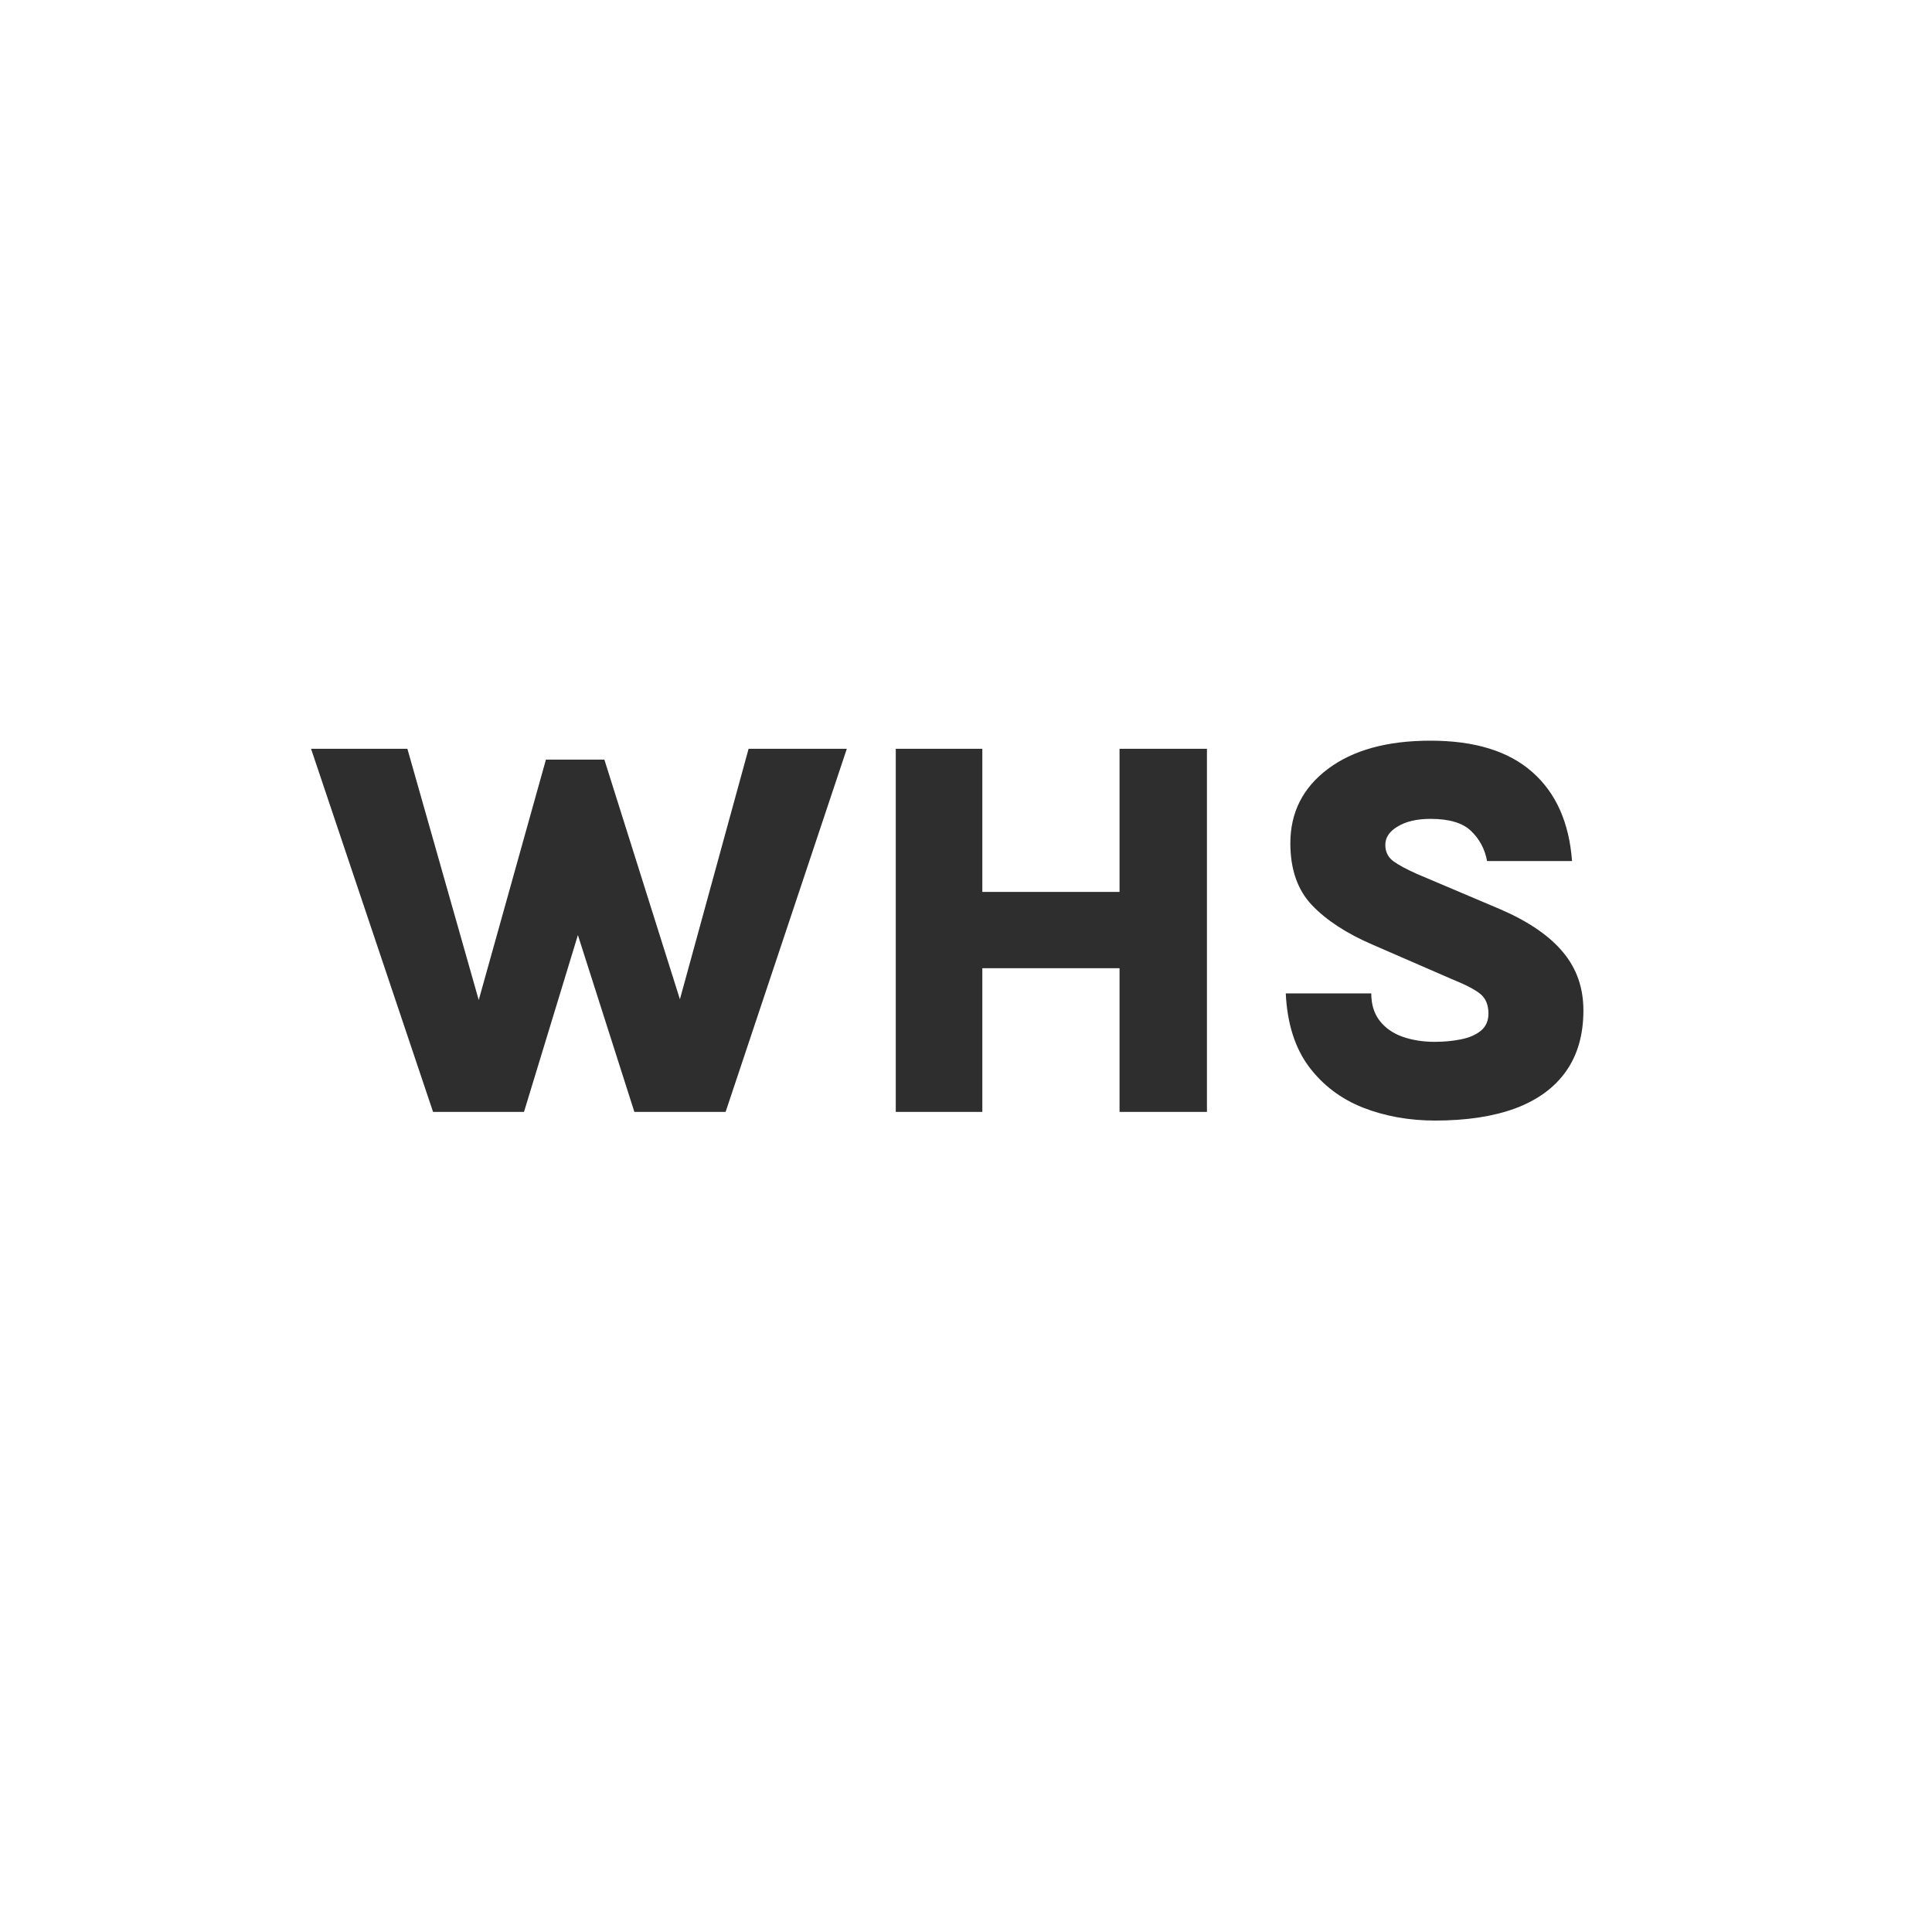 <svg xmlns="http://www.w3.org/2000/svg" width="51" height="51" viewBox="0 0 51 51" fill="none"><g style="mix-blend-mode:luminosity"><path d="M8.211 19.766H10.754L12.904 27.337H12.375L14.411 20.052H15.954L18.196 27.166H17.732L19.761 19.766H22.354L19.154 29.352H16.746L15.204 24.523H15.304L13.832 29.352H11.432L8.211 19.766ZM23.646 19.766H25.931V23.544H29.553V19.766H31.86V29.352H29.553V25.559H25.931V29.352H23.646V19.766ZM37.883 29.58C37.198 29.58 36.562 29.466 35.976 29.237C35.391 29.004 34.914 28.642 34.548 28.152C34.181 27.656 33.979 27.014 33.941 26.223H36.198C36.198 26.514 36.272 26.754 36.419 26.944C36.567 27.135 36.767 27.275 37.019 27.366C37.276 27.456 37.56 27.502 37.869 27.502C38.117 27.502 38.348 27.48 38.562 27.437C38.781 27.394 38.957 27.318 39.091 27.209C39.224 27.099 39.291 26.949 39.291 26.759C39.291 26.525 39.219 26.352 39.076 26.237C38.938 26.123 38.686 25.992 38.319 25.844L36.233 24.937C35.548 24.642 35.014 24.294 34.633 23.894C34.252 23.494 34.062 22.949 34.062 22.259C34.062 21.449 34.391 20.797 35.048 20.302C35.71 19.802 36.614 19.552 37.762 19.552C38.929 19.552 39.824 19.828 40.448 20.38C41.072 20.928 41.422 21.711 41.498 22.73H39.255C39.198 22.416 39.057 22.152 38.834 21.937C38.614 21.723 38.257 21.616 37.762 21.616C37.405 21.616 37.117 21.683 36.898 21.816C36.679 21.944 36.569 22.106 36.569 22.302C36.569 22.483 36.638 22.625 36.776 22.73C36.919 22.835 37.131 22.949 37.412 23.073L39.619 24.009C40.352 24.328 40.898 24.702 41.255 25.13C41.617 25.559 41.798 26.073 41.798 26.673C41.798 27.316 41.643 27.854 41.334 28.287C41.029 28.716 40.584 29.04 39.998 29.259C39.417 29.473 38.712 29.58 37.883 29.58Z" fill="#2E2E2E"></path></g></svg>